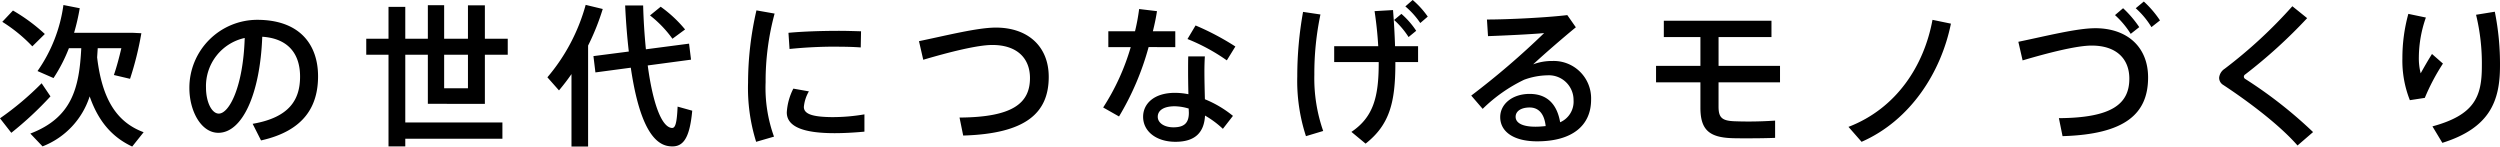 <svg xmlns="http://www.w3.org/2000/svg" width="420" height="24.617"><path d="M5.431 7.787l2.1-2.075a29.925 29.925 0 00-5.354-3.944l-1.793 1.9a25.639 25.639 0 015.047 4.119zm10.887 1.844l.1-1.537h3.97c-.359 1.537-.794 3.176-1.255 4.508l2.715.64a53.137 53.137 0 001.9-7.659l-1.537-.077h-9.763a35.771 35.771 0 00.948-4.124L10.655.844a25.186 25.186 0 01-4.353 11.093l2.69 1.178a26.448 26.448 0 002.586-5.02h2.075c-.333 6.609-1.511 11.655-8.556 14.345l2.051 2.151a13.4 13.4 0 007.915-8.4c1.46 4.2 3.791 6.865 7.147 8.428l1.921-2.408c-4.432-1.641-6.968-5.407-7.814-12.579zm-7.839 6.558l-1.486-2.2A49.65 49.65 0 010 19.878l1.9 2.434a58.151 58.151 0 006.579-6.123zM43.189 3.33a11.424 11.424 0 00-11.374 11.45c0 3.868 1.972 7.531 4.867 7.531 4.022 0 7.019-6.506 7.377-16.138 4.355.282 6.353 2.869 6.353 6.686s-1.716 6.865-7.967 7.941l1.409 2.792c7.352-1.639 9.58-5.866 9.58-10.784.001-5.123-2.894-9.478-10.245-9.478zm-6.43 15.754c-1.178 0-2.152-1.921-2.152-4.38a8.278 8.278 0 016.506-8.325c-.255 8.222-2.612 12.705-4.354 12.705zm44.7-1.639V9.196h3.842v-2.69h-3.842V.897h-2.843v5.609h-4V.871h-2.737v5.635h-3.792v-5.35H65.27v5.35h-3.74v2.69h3.74v15.4h2.818v-1.285h16.317V20.57H68.087V9.196h3.791v8.248zm-2.843-8.249v5.636h-4V9.196zm22.645-7.685L98.392.819a31.708 31.708 0 01-6.43 12.168l1.947 2.2a36.836 36.836 0 002.1-2.741v12.171h2.792V7.656a39.962 39.962 0 002.459-6.145zm11.707 5l2.126-1.563a21.536 21.536 0 00-4.1-3.817l-1.793 1.46a19.007 19.007 0 013.766 3.915zm.871 11.4c-.128 2.792-.384 3.637-.973 3.586-1.742-.154-3.2-4.175-4.047-10.5l7.275-.973-.333-2.69-7.249.948a101.118 101.118 0 01-.464-7.36h-3.023c.128 2.715.333 5.328.615 7.736l-5.943.768.333 2.741 5.943-.794c1.1 7.505 3.048 12.654 6.3 13.167 2.305.359 3.561-.9 4.022-5.943zm26.333 1.768c-3.381 0-5.123-.41-5.123-1.716a6.323 6.323 0 01.845-2.613l-2.613-.461a10.03 10.03 0 00-1.1 4c0 2.664 3.458 3.484 8.043 3.484 1.511 0 3.356-.1 5-.256v-2.905a31.327 31.327 0 01-5.053.461zm.026-11.835c1.563 0 3.125.026 4.406.128l.051-2.715c-1.05-.026-2.357-.077-3.663-.077-2.869 0-6.045.1-8.53.333l.179 2.715a76.215 76.215 0 017.555-.39zm-13.115-6.1a54.45 54.45 0 00-1.409 12.142 30.279 30.279 0 001.358 9.939l3-.871a24.127 24.127 0 01-1.409-9.119 43.459 43.459 0 011.511-11.553zm40.215 2.892c-3.074 0-8.2 1.306-12.91 2.28l.717 3.125c4.252-1.255 9.068-2.485 11.604-2.485 4.124 0 6.327 2.2 6.327 5.559 0 4.252-2.946 6.583-11.835 6.635l.615 3.023c10.528-.307 14.371-3.791 14.371-9.862 0-5.098-3.484-8.275-8.889-8.275zm40.243 3.176a43.938 43.938 0 00-6.686-3.535l-1.358 2.279a32.229 32.229 0 016.609 3.586zm-5.2 4.252c0-.9.026-1.87.077-2.587h-2.792c-.026.692-.026 1.691-.026 2.587 0 1.23.026 2.562.051 3.766a11.474 11.474 0 00-2.28-.231c-3.484 0-5.328 1.819-5.328 4.022 0 2.434 2.2 4.2 5.431 4.2 3.279 0 4.816-1.537 4.97-4.406a15.978 15.978 0 013 2.229l1.691-2.177a18.346 18.346 0 00-4.713-2.792c-.03-1.408-.081-3.099-.081-4.61zm-2.613 6.892c0 1.716-.794 2.434-2.587 2.434-1.588 0-2.638-.768-2.638-1.768 0-1.076 1-1.768 2.843-1.768a8.545 8.545 0 012.357.384c-.001.282.025.513.025.718zm-2.28-11.041V5.256h-3.766q.461-1.844.692-3.381l-3-.359a33.523 33.523 0 01-.692 3.74h-4.483v2.659h3.766a38.322 38.322 0 01-4.633 10.141l2.664 1.511a46.09 46.09 0 004.97-11.655zm24.386-5.482l-2.92-.435a61.318 61.318 0 00-.973 10.836 29.887 29.887 0 001.46 10.041l2.895-.871a26.824 26.824 0 01-1.486-9.448 48.1 48.1 0 011.025-10.122zm14.806 3.791l1.281-1.05a13.857 13.857 0 00-2.485-2.843l-1.229 1.025a13.76 13.76 0 012.434 2.869zm-2.612-4.533l-3.1.179c.307 2.049.512 4.047.615 5.892h-7.4v2.664h7.48v.179c0 5.687-.9 9.068-4.585 11.553l2.382 1.972c4-3.151 5-6.865 5-13.448v-.256h3.817V7.762h-3.868a126.906 126.906 0 00-.341-6.071zm3.3-1.691l-1.23 1.076a13.7 13.7 0 012.51 2.792l1.255-1.076A14.623 14.623 0 00237.332 0zm23.469 10.246a8.909 8.909 0 00-3.228.564c1.844-1.716 5.046-4.483 7.173-6.225l-1.435-2.049c-3.356.41-9.862.743-13.5.743l.179 2.792c2.792-.1 7.224-.307 9.427-.512a133.32 133.32 0 01-12.244 10.5l1.921 2.229a25.95 25.95 0 016.968-4.893 11.978 11.978 0 013.919-.743 4.149 4.149 0 014.38 4.175 3.773 3.773 0 01-2.254 3.714c-.512-3-2.152-4.765-5.123-4.765-2.92 0-4.944 1.716-4.944 3.894 0 2.434 2.229 4.073 6.2 4.073 5.943 0 9.068-2.69 9.068-6.993a6.278 6.278 0 00-6.507-6.504zm-2.843 11.04c-2.305 0-3.33-.692-3.33-1.665 0-.948.922-1.563 2.357-1.563 1.614 0 2.485 1.2 2.69 3.125-.54.053-1.103.104-1.718.104zm41.088-7.454v-2.766h-10.324V6.225h8.889V3.484h-18.085v2.741h6.148v4.841h-7.454v2.767h7.454v4.278c0 3.637 1.434 4.97 5.3 5.1.615.026 1.639.026 2.715.026 1.614 0 3.356-.026 4.534-.077v-2.898a68.902 68.902 0 01-4.355.154c-1.076 0-2.075-.026-2.613-.051-2-.1-2.536-.666-2.536-2.459v-4.073zm25.616-10.5c-1.409 7.685-6.045 14.883-14.114 17.982l2.2 2.51c8.248-3.612 13.372-11.732 15.011-19.852zm27.332 1.409c-3.074 0-8.2 1.306-12.91 2.28l.717 3.125c4.251-1.257 9.067-2.49 11.603-2.49 4.124 0 6.327 2.2 6.327 5.559 0 4.252-2.946 6.583-11.835 6.635l.615 3.023c10.528-.307 14.371-3.766 14.371-9.862 0-5.096-3.484-8.272-8.888-8.272zm5.969.948l1.434-1.133a17.969 17.969 0 00-2.715-3.176l-1.358 1.156a14.991 14.991 0 012.638 3.151zm2.202-5.433l-1.358 1.127a13.832 13.832 0 012.639 3.173l1.435-1.127a17.1 17.1 0 00-2.716-3.173zm17.009 12.987a.441.441 0 01-.2-.359.455.455 0 01.231-.384 85.236 85.236 0 0010.4-9.452l-2.485-2a79.456 79.456 0 01-11.378 10.508 2.051 2.051 0 00-.922 1.486 1.389 1.389 0 00.692 1.23c4.739 3.125 9.657 6.942 12.475 10.17l2.613-2.254a74.4 74.4 0 00-11.426-8.945zm31.405-4.175a69.292 69.292 0 00-1.9 3.253 10.258 10.258 0 01-.307-2.792 20.461 20.461 0 011.18-6.583l-2.946-.615a27.882 27.882 0 00-1 7.454 18.022 18.022 0 001.255 7.044l2.51-.384a35.31 35.31 0 013.048-5.764zm10.554-7.1l-3.151.512a34.667 34.667 0 01.973 8.658c0 5.1-1.23 8.172-8.3 10.093l1.665 2.767c7.941-2.485 9.683-6.993 9.683-12.91a44.411 44.411 0 00-.87-9.116z"/></svg>